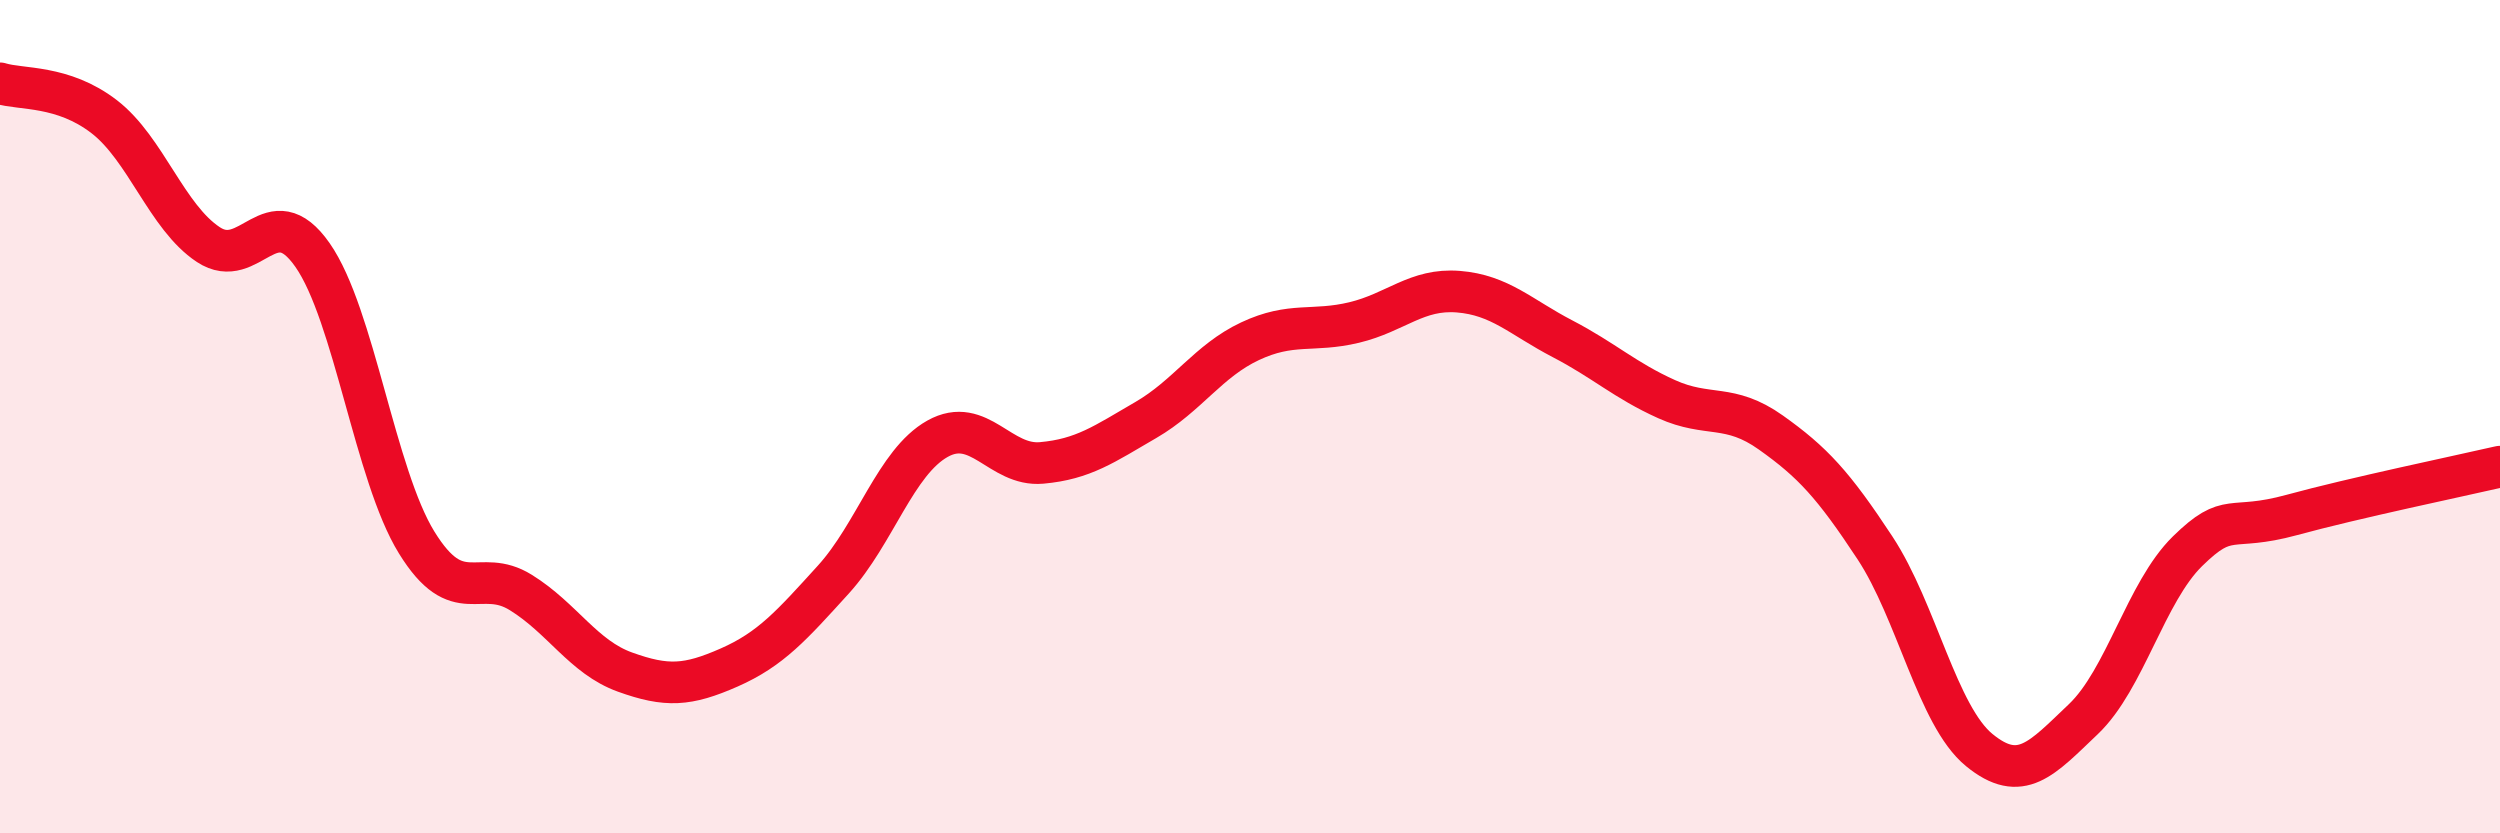 
    <svg width="60" height="20" viewBox="0 0 60 20" xmlns="http://www.w3.org/2000/svg">
      <path
        d="M 0,2 C 0.5,2.16 1.5,2.03 2.5,2.8 C 3.5,3.57 4,5.21 5,5.87 C 6,6.53 6.5,4.69 7.5,6.12 C 8.5,7.55 9,11.4 10,13.02 C 11,14.64 11.5,13.6 12.5,14.22 C 13.5,14.84 14,15.77 15,16.13 C 16,16.49 16.5,16.46 17.5,16.02 C 18.5,15.58 19,15.01 20,13.91 C 21,12.81 21.5,11.09 22.5,10.53 C 23.5,9.97 24,11.2 25,11.11 C 26,11.02 26.5,10.66 27.5,10.08 C 28.5,9.5 29,8.66 30,8.19 C 31,7.72 31.5,7.98 32.5,7.74 C 33.5,7.5 34,6.92 35,7 C 36,7.08 36.5,7.61 37.5,8.13 C 38.5,8.65 39,9.13 40,9.58 C 41,10.03 41.5,9.67 42.5,10.38 C 43.5,11.09 44,11.63 45,13.15 C 46,14.67 46.5,17.18 47.5,18 C 48.5,18.82 49,18.21 50,17.26 C 51,16.31 51.5,14.21 52.5,13.23 C 53.5,12.25 53.5,12.77 55,12.36 C 56.5,11.95 59,11.43 60,11.2L60 20L0 20Z"
        fill="#EB0A25"
        opacity="0.1"
        stroke-linecap="round"
        stroke-linejoin="round"
      />
      <path
        d="M 0,2 C 0.5,2.16 1.5,2.03 2.5,2.8 C 3.5,3.57 4,5.21 5,5.87 C 6,6.53 6.5,4.69 7.5,6.12 C 8.5,7.55 9,11.4 10,13.02 C 11,14.64 11.5,13.6 12.5,14.22 C 13.5,14.84 14,15.77 15,16.13 C 16,16.49 16.5,16.46 17.5,16.02 C 18.5,15.58 19,15.01 20,13.91 C 21,12.81 21.5,11.09 22.5,10.53 C 23.5,9.97 24,11.2 25,11.11 C 26,11.02 26.5,10.66 27.5,10.08 C 28.5,9.5 29,8.66 30,8.19 C 31,7.72 31.5,7.98 32.5,7.74 C 33.5,7.5 34,6.92 35,7 C 36,7.08 36.5,7.61 37.5,8.13 C 38.5,8.65 39,9.13 40,9.58 C 41,10.03 41.5,9.67 42.5,10.38 C 43.5,11.09 44,11.63 45,13.15 C 46,14.67 46.5,17.18 47.5,18 C 48.5,18.82 49,18.21 50,17.26 C 51,16.31 51.5,14.21 52.5,13.23 C 53.5,12.25 53.5,12.77 55,12.36 C 56.5,11.95 59,11.43 60,11.2"
        stroke="#EB0A25"
        stroke-width="1"
        fill="none"
        stroke-linecap="round"
        stroke-linejoin="round"
      />
    </svg>
  